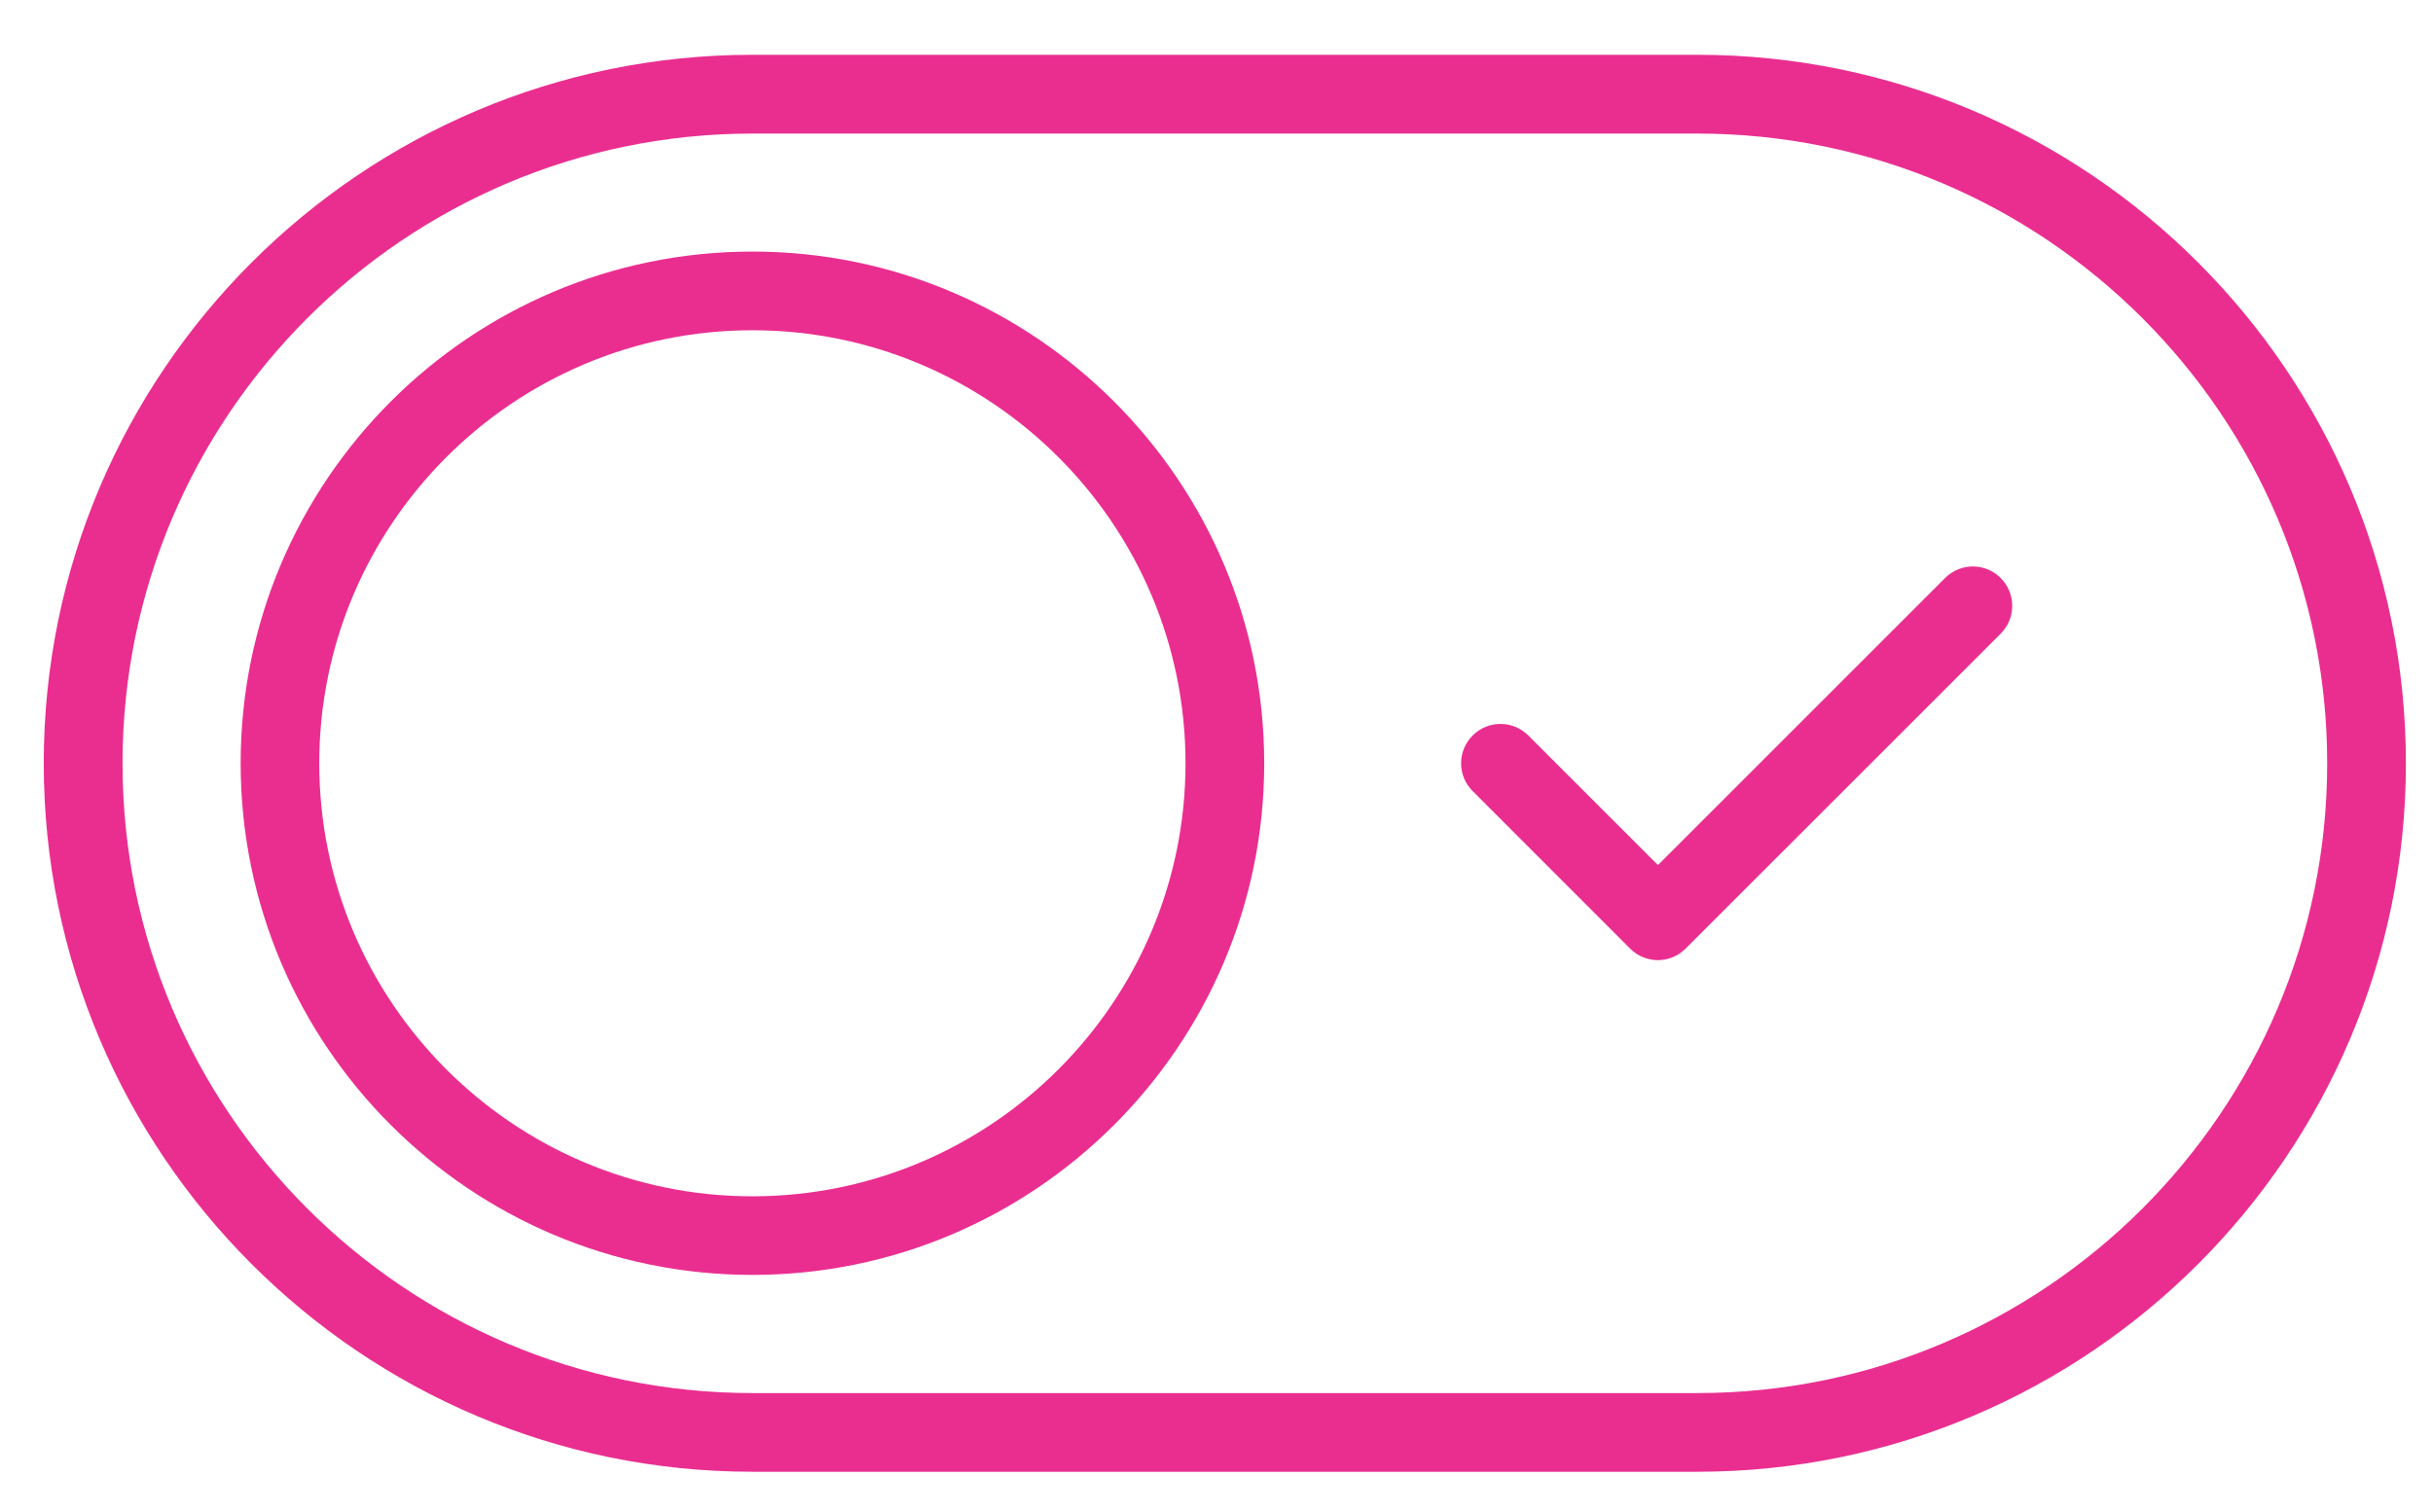<?xml version="1.0" encoding="utf-8"?>
<!-- Generator: Adobe Illustrator 16.0.0, SVG Export Plug-In . SVG Version: 6.00 Build 0)  -->
<!DOCTYPE svg PUBLIC "-//W3C//DTD SVG 1.1//EN" "http://www.w3.org/Graphics/SVG/1.1/DTD/svg11.dtd">
<svg version="1.1" id="Capa_1" xmlns="http://www.w3.org/2000/svg" xmlns:xlink="http://www.w3.org/1999/xlink" x="0px" y="0px"
	 width="27.48px" height="17.077px" viewBox="0 0 27.48 17.077" enable-background="new 0 0 27.48 17.077" xml:space="preserve">
<g>
	<path fill="#EA2E90" d="M19.17,0.619H8.498c-4.413,0-8.004,3.591-8.004,8.004c0,4.413,3.591,8.004,8.004,8.004H19.17
		c4.414,0,8.004-3.591,8.004-8.004C27.174,4.21,23.584,0.619,19.17,0.619z M19.17,15.738H8.498c-3.923,0-7.114-3.191-7.114-7.114
		s3.191-7.115,7.114-7.115H19.17c3.924,0,7.115,3.192,7.115,7.115S23.094,15.738,19.17,15.738z"/>
	<path fill="#EA2E90" d="M8.498,2.842c-3.188,0-5.78,2.593-5.78,5.781c0,3.188,2.593,5.78,5.78,5.78s5.781-2.593,5.781-5.78
		C14.279,5.436,11.686,2.842,8.498,2.842z M8.498,13.515c-2.697,0-4.892-2.195-4.892-4.892c0-2.697,2.195-4.892,4.892-4.892
		c2.697,0,4.892,2.195,4.892,4.892C13.39,11.32,11.195,13.515,8.498,13.515z"/>
	<path fill="#EA2E90" d="M21.969,6.53l-3.243,3.243l-1.464-1.464c-0.174-0.174-0.455-0.174-0.629,0s-0.174,0.455,0,0.628
		l1.778,1.779c0.087,0.087,0.2,0.131,0.314,0.131s0.228-0.044,0.314-0.131l3.558-3.557c0.174-0.174,0.174-0.455,0-0.629
		S22.143,6.356,21.969,6.53z"/>
</g>
</svg>
